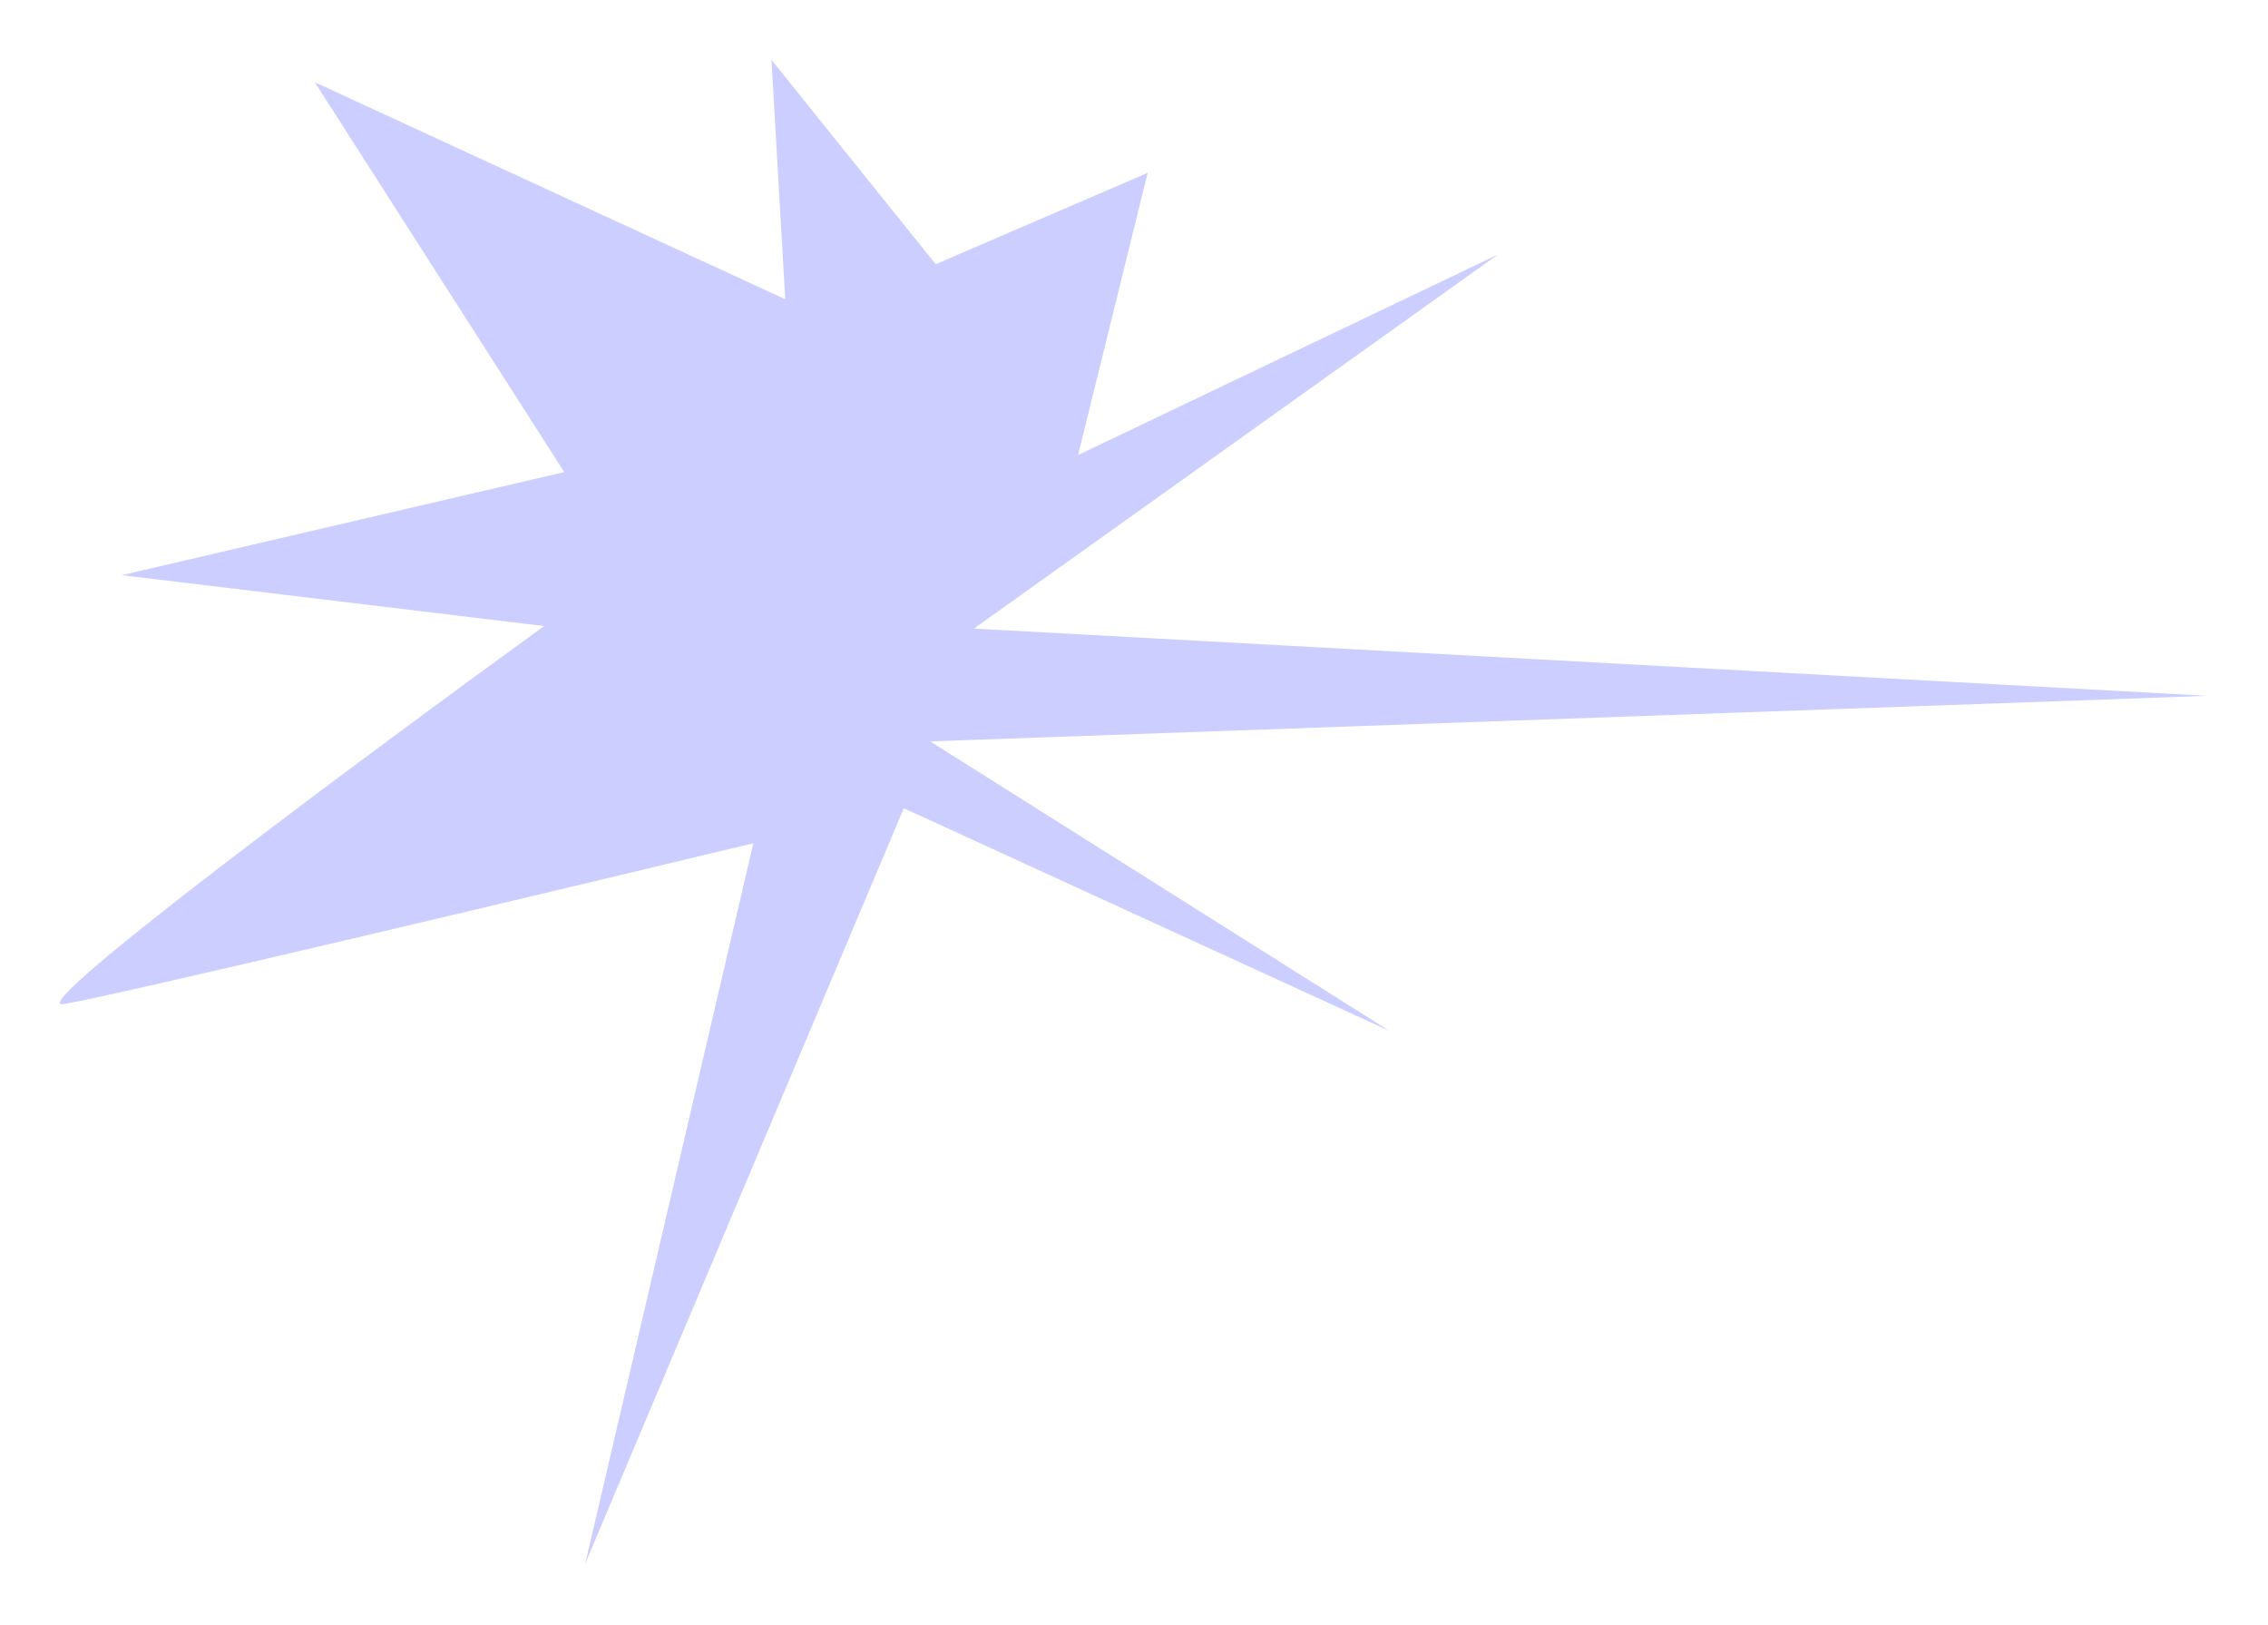 <?xml version="1.0" encoding="UTF-8"?> <svg xmlns="http://www.w3.org/2000/svg" width="610" height="437" viewBox="0 0 610 437" fill="none"><g filter="url(#filter0_f_3018_1968)"><path d="M207.493 16.1L251.664 71.056L308.676 46.483L289.965 122.362L402.88 68.453L261.942 169.041L593.643 187.13L250.189 199.383L373.728 277.257L243.082 217.35L157.405 420.5L202.617 226.777C145.186 240.574 27.649 268.54 16.954 270.027C6.259 271.515 98.761 202.872 146.349 168.365L32.744 154.678L151.759 126.953L84.678 22.125L211.199 80.483L207.493 16.1Z" fill="#CBCEFF"></path></g><defs><filter id="filter0_f_3018_1968" x="-0" y="-2.47955e-05" width="609.743" height="436.6" filterUnits="userSpaceOnUse" color-interpolation-filters="sRGB"><feFlood flood-opacity="0" result="BackgroundImageFix"></feFlood><feBlend mode="normal" in="SourceGraphic" in2="BackgroundImageFix" result="shape"></feBlend><feGaussianBlur stdDeviation="8.05" result="effect1_foregroundBlur_3018_1968"></feGaussianBlur></filter></defs></svg> 